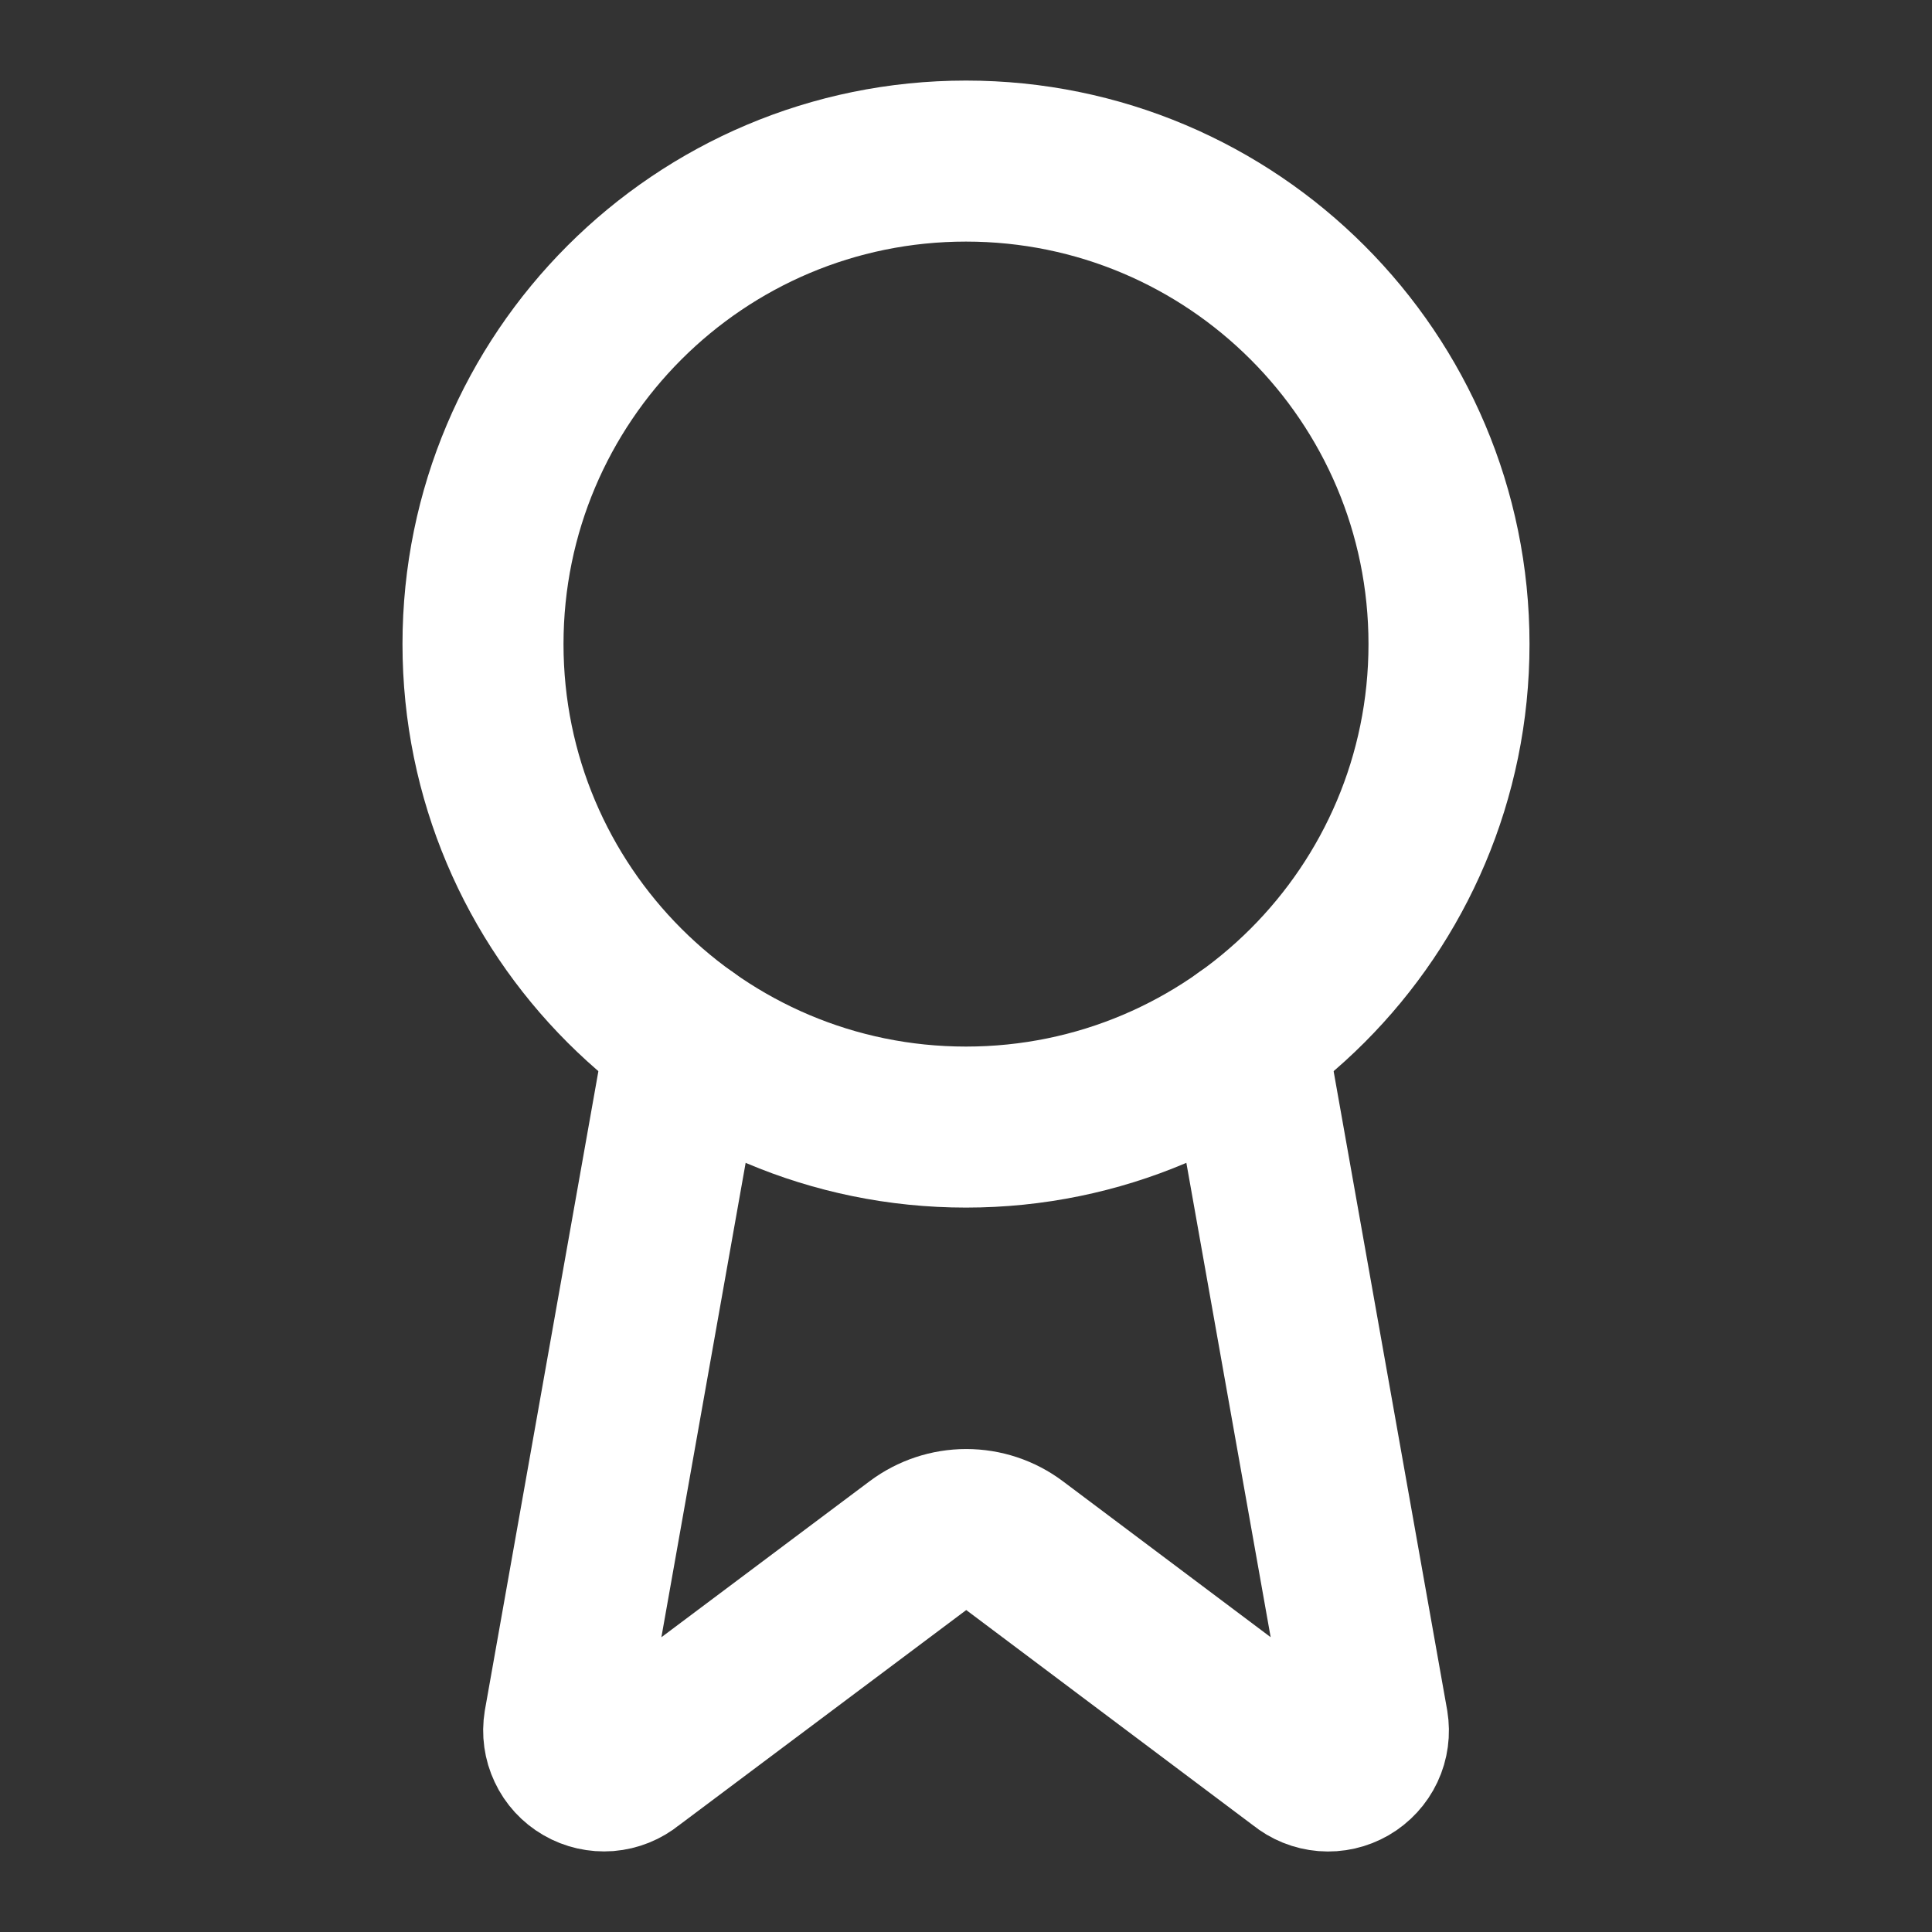 <svg width="32" height="32" viewBox="0 0 32 32" fill="none" xmlns="http://www.w3.org/2000/svg">
<rect x="0" y="0" width="32" height="32" fill="#333333" stroke="none"/>
<path d="M20.636 17.188L22.656 28.555C22.678 28.689 22.66 28.827 22.602 28.95C22.544 29.073 22.45 29.175 22.333 29.243C22.215 29.311 22.08 29.342 21.945 29.331C21.809 29.32 21.681 29.268 21.576 29.182L16.802 25.599C16.572 25.427 16.292 25.334 16.004 25.334C15.717 25.334 15.437 25.427 15.206 25.599L10.425 29.181C10.32 29.267 10.191 29.319 10.056 29.33C9.921 29.34 9.786 29.31 9.669 29.242C9.551 29.174 9.457 29.072 9.4 28.949C9.342 28.827 9.323 28.689 9.345 28.555L11.364 17.188" stroke="white" stroke-width="2.667" stroke-linecap="round" stroke-linejoin="round"/>
<path d="M16 18.668C20.418 18.668 24 15.086 24 10.668C24 6.25 20.418 2.668 16 2.668C11.582 2.668 8 6.25 8 10.668C8 15.086 11.582 18.668 16 18.668Z" stroke="white" stroke-width="2.667" stroke-linecap="round" stroke-linejoin="round"/>
</svg>
